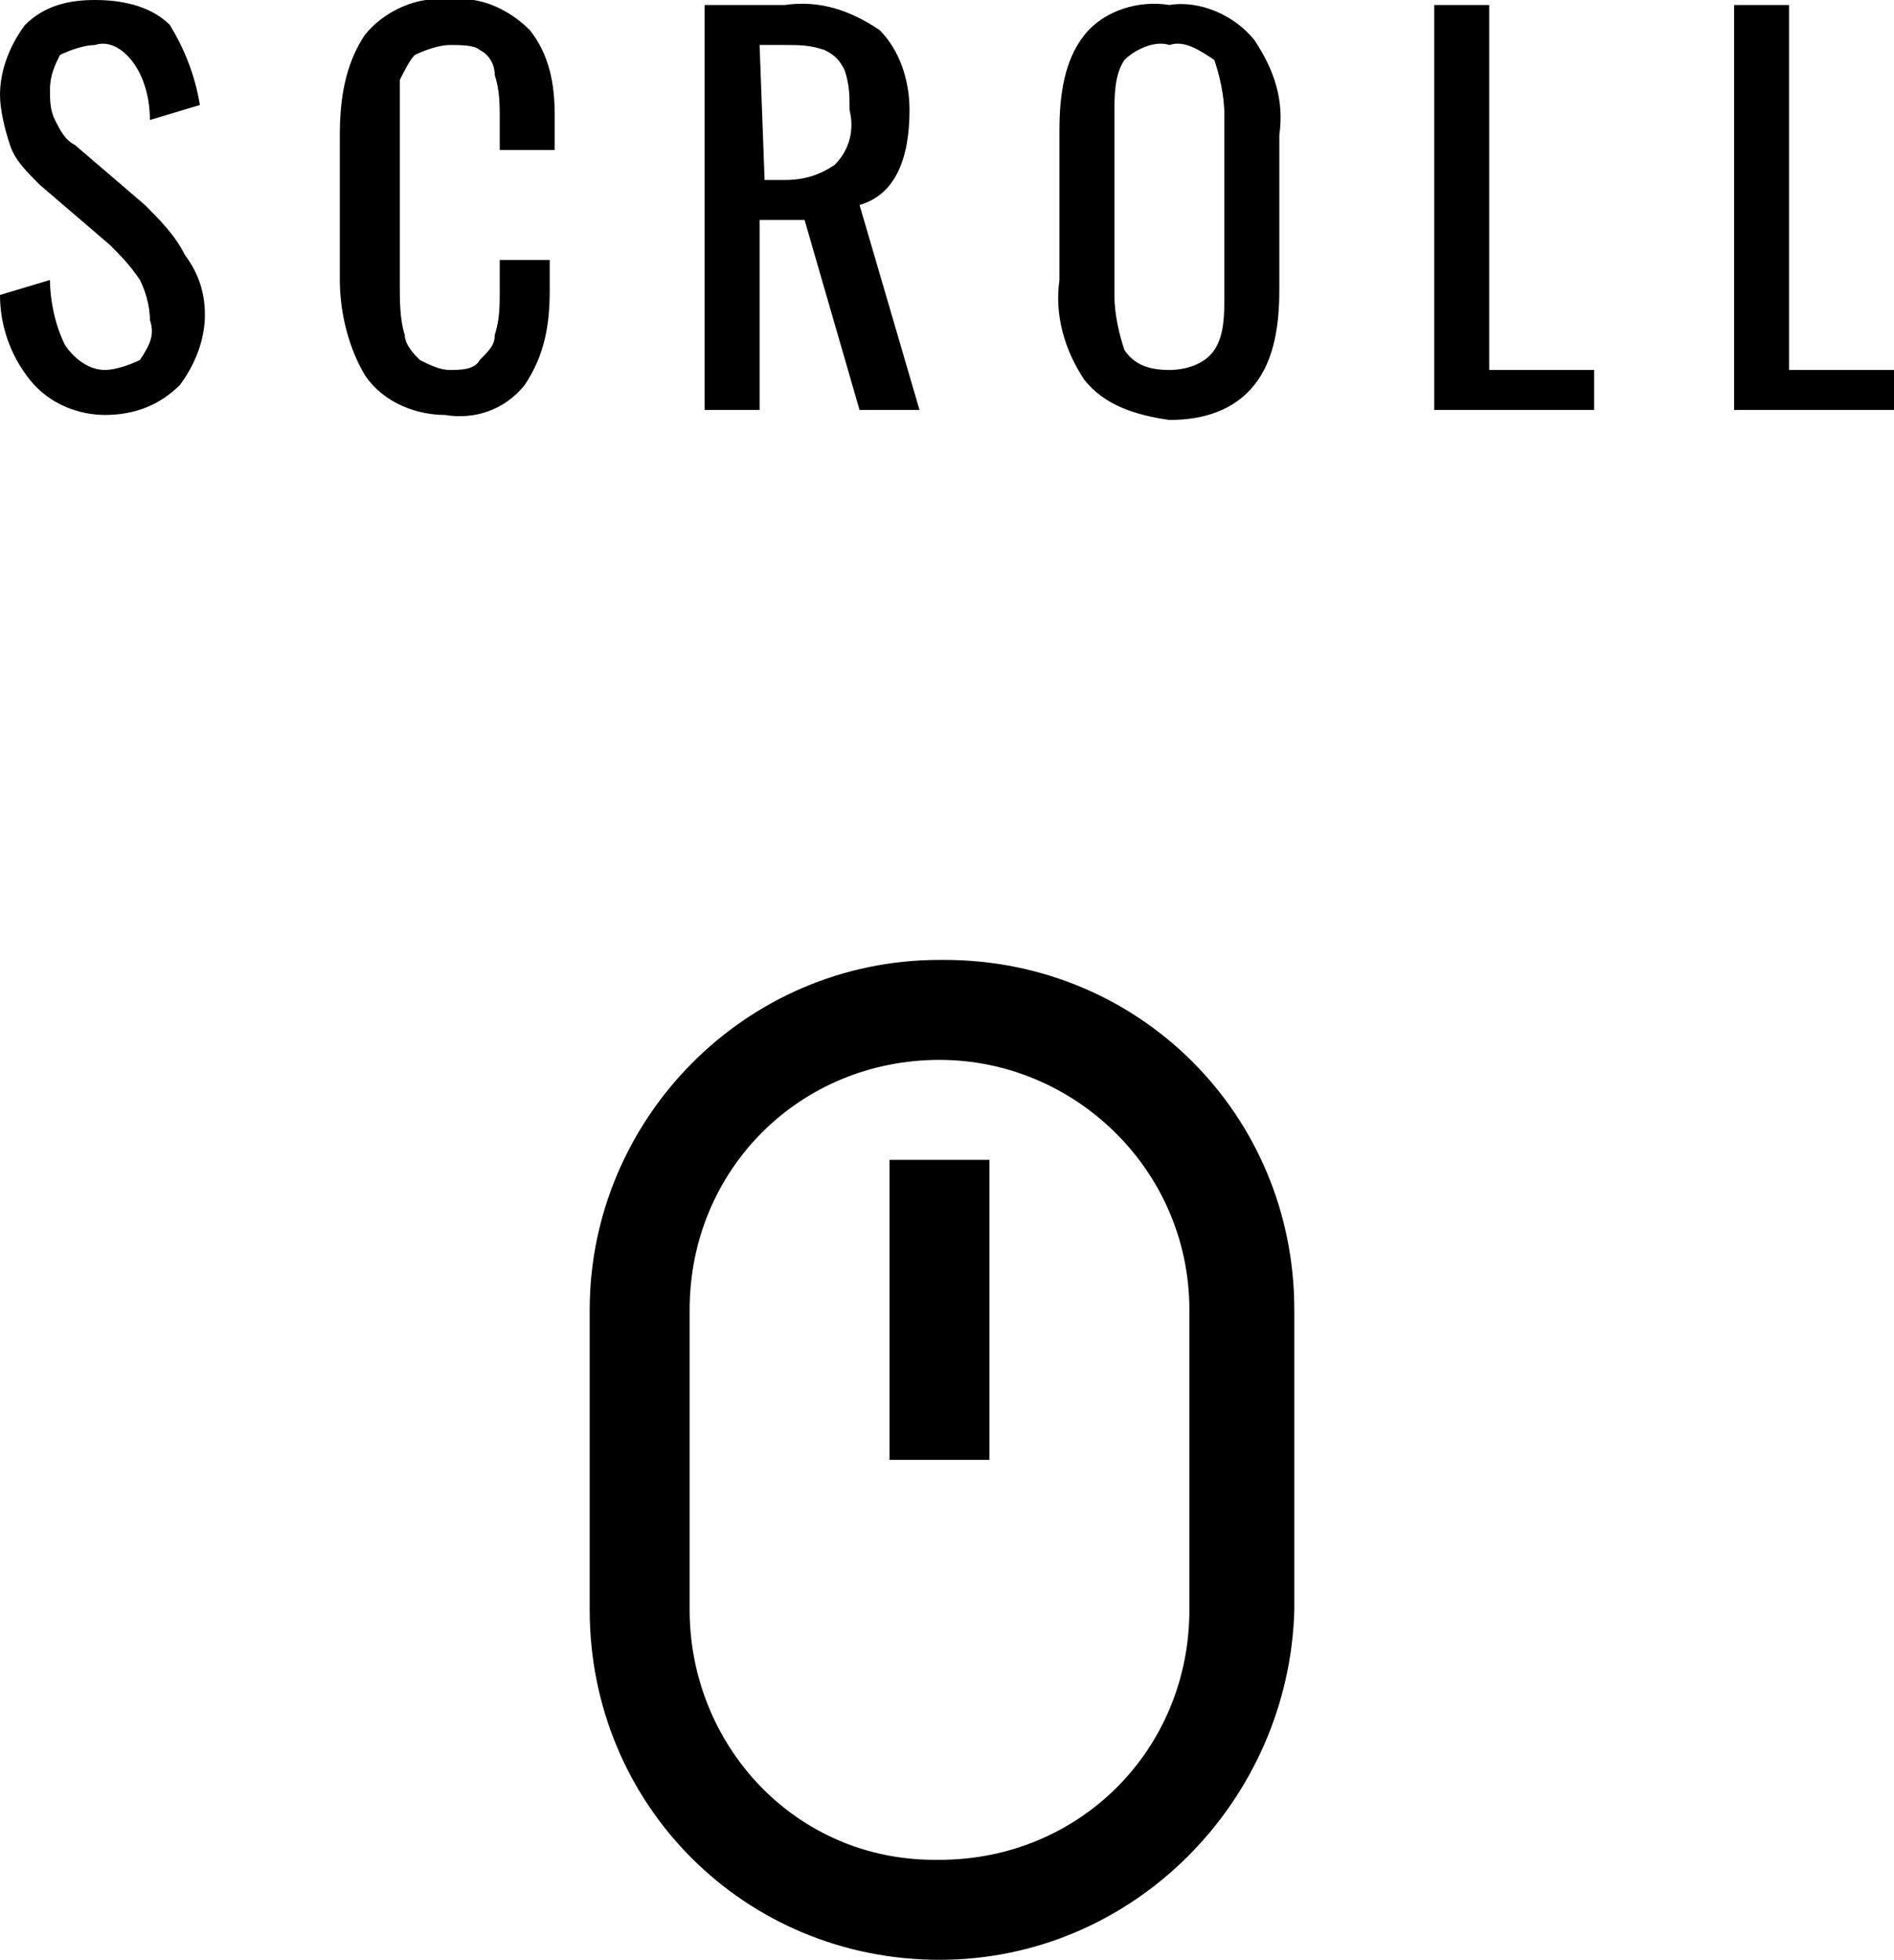 <?xml version="1.0" encoding="utf-8"?>
<!-- Generator: Adobe Illustrator 24.0.0, SVG Export Plug-In . SVG Version: 6.00 Build 0)  -->
<svg version="1.1" id="scroll_1_" xmlns="http://www.w3.org/2000/svg" xmlns:xlink="http://www.w3.org/1999/xlink" x="0px" y="0px"
	 viewBox="0 0 37.9 39.2" style="enable-background:new 0 0 37.9 39.2;" xml:space="preserve">
<path id="scroll" d="M18.8,39.2c-3.9,0-7-3.1-7-7v-6c0-3.8,3.1-7,7-7h0.1c3.9,0,7,3.1,7,7v6C25.8,36,22.7,39.2,18.8,39.2L18.8,39.2z
	 M13.8,26.2v6c0,2.7,2.1,5,4.9,5c0,0,0.1,0,0.1,0h0c2.8,0,5-2.2,5-5v-6c0-2.8-2.3-5-5-5C16,21.2,13.8,23.4,13.8,26.2L13.8,26.2z
	 M17.8,29.2v-6h2v6H17.8z M21.7,7.6c-0.4-0.6-0.6-1.3-0.5-2V2.6c0-0.7,0.1-1.4,0.5-1.9c0.4-0.5,1.1-0.7,1.7-0.6
	c0.6-0.1,1.3,0.2,1.7,0.7c0.4,0.6,0.6,1.2,0.5,1.9v3.1c0,0.7-0.1,1.4-0.5,1.9c-0.4,0.5-1,0.7-1.7,0.7C22.7,8.3,22.1,8.1,21.7,7.6
	L21.7,7.6z M22.5,1.2c-0.2,0.3-0.2,0.7-0.2,1.1v3.6c0,0.4,0.1,0.8,0.2,1.1c0.2,0.3,0.5,0.4,0.9,0.4c0.3,0,0.7-0.1,0.9-0.4
	c0.2-0.3,0.2-0.7,0.2-1.1V2.3c0-0.4-0.1-0.8-0.2-1.1C24,1,23.7,0.8,23.4,0.9C23.1,0.8,22.7,1,22.5,1.2L22.5,1.2z M7.3,7.5
	C7,7,6.8,6.3,6.8,5.6V2.7c0-0.7,0.1-1.4,0.5-2C7.7,0.2,8.4-0.1,9,0c0.6-0.1,1.2,0.2,1.6,0.6c0.4,0.5,0.5,1.1,0.5,1.7V3H10V2.4
	c0-0.3,0-0.6-0.1-0.9c0-0.2-0.1-0.4-0.3-0.5C9.5,0.9,9.2,0.9,9,0.9c-0.2,0-0.5,0.1-0.7,0.2C8.2,1.2,8.1,1.4,8,1.6C8,1.9,8,2.2,8,2.5
	v3.2c0,0.3,0,0.7,0.1,1c0,0.2,0.2,0.4,0.3,0.5C8.6,7.3,8.8,7.4,9,7.4c0.2,0,0.5,0,0.6-0.2C9.8,7,9.9,6.9,9.9,6.7
	C10,6.4,10,6.1,10,5.8V5.2H11v0.6c0,0.7-0.1,1.3-0.5,1.9c-0.4,0.5-1,0.7-1.6,0.6C8.4,8.3,7.7,8.1,7.3,7.5L7.3,7.5z M0.6,7.6
	C0.2,7.1,0,6.5,0,5.9l1-0.3c0,0.4,0.1,0.9,0.3,1.3c0.2,0.3,0.5,0.5,0.8,0.5c0.2,0,0.5-0.1,0.7-0.2C3,6.9,3.1,6.7,3,6.4
	c0-0.3-0.1-0.6-0.2-0.8C2.6,5.3,2.4,5.1,2.2,4.9L0.8,3.7C0.5,3.4,0.3,3.2,0.2,2.9C0.1,2.6,0,2.2,0,1.9c0-0.5,0.2-1,0.5-1.4
	C0.9,0.1,1.4,0,1.9,0C2.4,0,3,0.1,3.4,0.5C3.7,1,3.9,1.5,4,2.1L3,2.4C3,2,2.9,1.6,2.7,1.3C2.5,1,2.2,0.8,1.9,0.9
	c-0.2,0-0.5,0.1-0.7,0.2C1.1,1.3,1,1.5,1,1.8c0,0.2,0,0.4,0.1,0.6c0.1,0.2,0.2,0.4,0.4,0.5l1.4,1.2c0.3,0.3,0.6,0.6,0.8,1
	C4,5.5,4.1,5.9,4.1,6.3c0,0.5-0.2,1-0.5,1.4C3.2,8.1,2.7,8.3,2.1,8.3C1.6,8.3,1,8.1,0.6,7.6L0.6,7.6z M34.7,8.2V0.1h1.1v7.3h2.1v0.8
	L34.7,8.2z M28.7,8.2V0.1h1.1v7.3h2.1v0.8L28.7,8.2z M17.2,8.2l-1.1-3.8h-0.9v3.8h-1.1V0.1h1.6C16.4,0,17,0.2,17.6,0.6
	c0.4,0.4,0.6,1,0.6,1.6c0,1-0.3,1.7-1,1.9l1.2,4.1L17.2,8.2z M15.3,3.6h0.4c0.4,0,0.7-0.1,1-0.3C17,3,17.1,2.6,17,2.2
	c0-0.3,0-0.5-0.1-0.8c-0.1-0.2-0.2-0.3-0.4-0.4c-0.3-0.1-0.5-0.1-0.8-0.1h-0.5L15.3,3.6z"/>
</svg>
